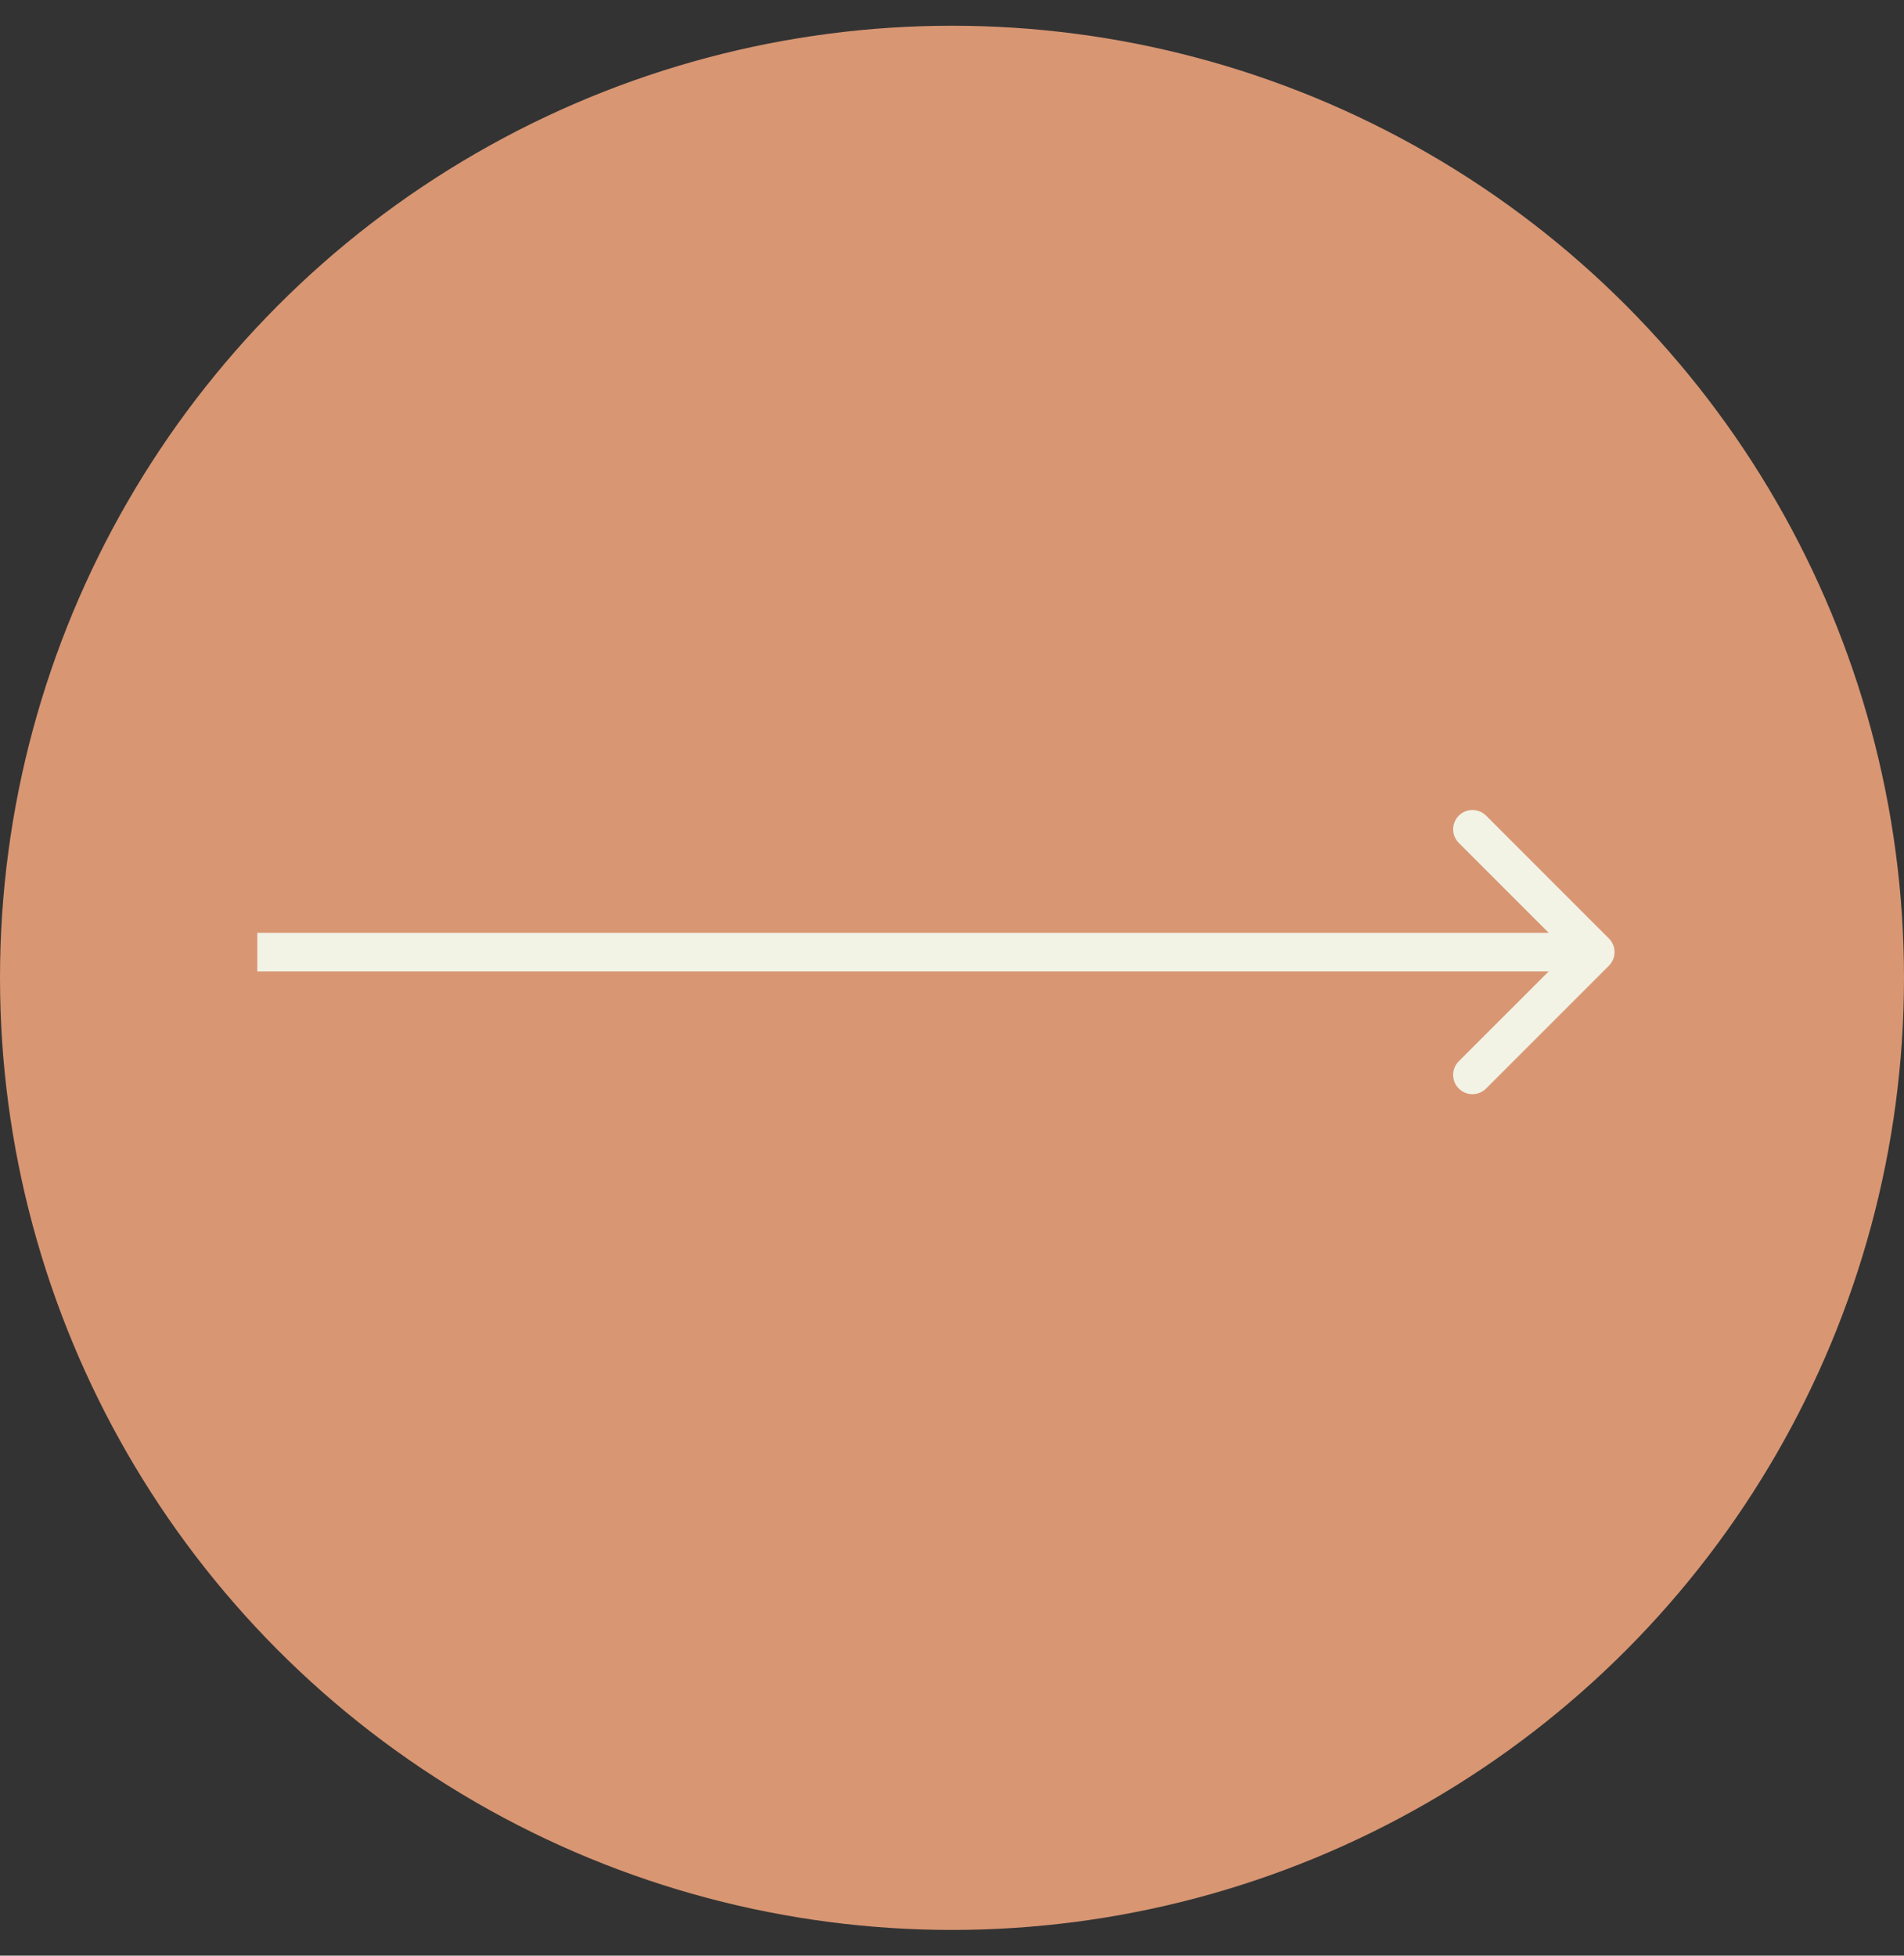 <svg width="37" height="38" viewBox="0 0 37 38" fill="none" xmlns="http://www.w3.org/2000/svg">
<rect x="0" y="0" width="37" height="38" fill="#333333" stroke="none"/>
<circle cx="18.5" cy="19" r="18.5" fill="#D89673"/>
<g clip-path="url(#clip0_14021_2)">
<path d="M31.265 18.765C31.412 18.619 31.412 18.381 31.265 18.235L28.879 15.848C28.732 15.702 28.495 15.702 28.348 15.848C28.202 15.995 28.202 16.232 28.348 16.378L30.47 18.5L28.348 20.621C28.202 20.767 28.202 21.005 28.348 21.151C28.495 21.298 28.732 21.298 28.879 21.151L31.265 18.765ZM5 18.875H31V18.125H5L5 18.875Z" fill="#F2F2E5"/>
</g>
<defs>
<clipPath id="clip0_14021_2">
<rect width="27" height="6" fill="white" transform="translate(5 15.5)"/>
</clipPath>
</defs>
</svg>
